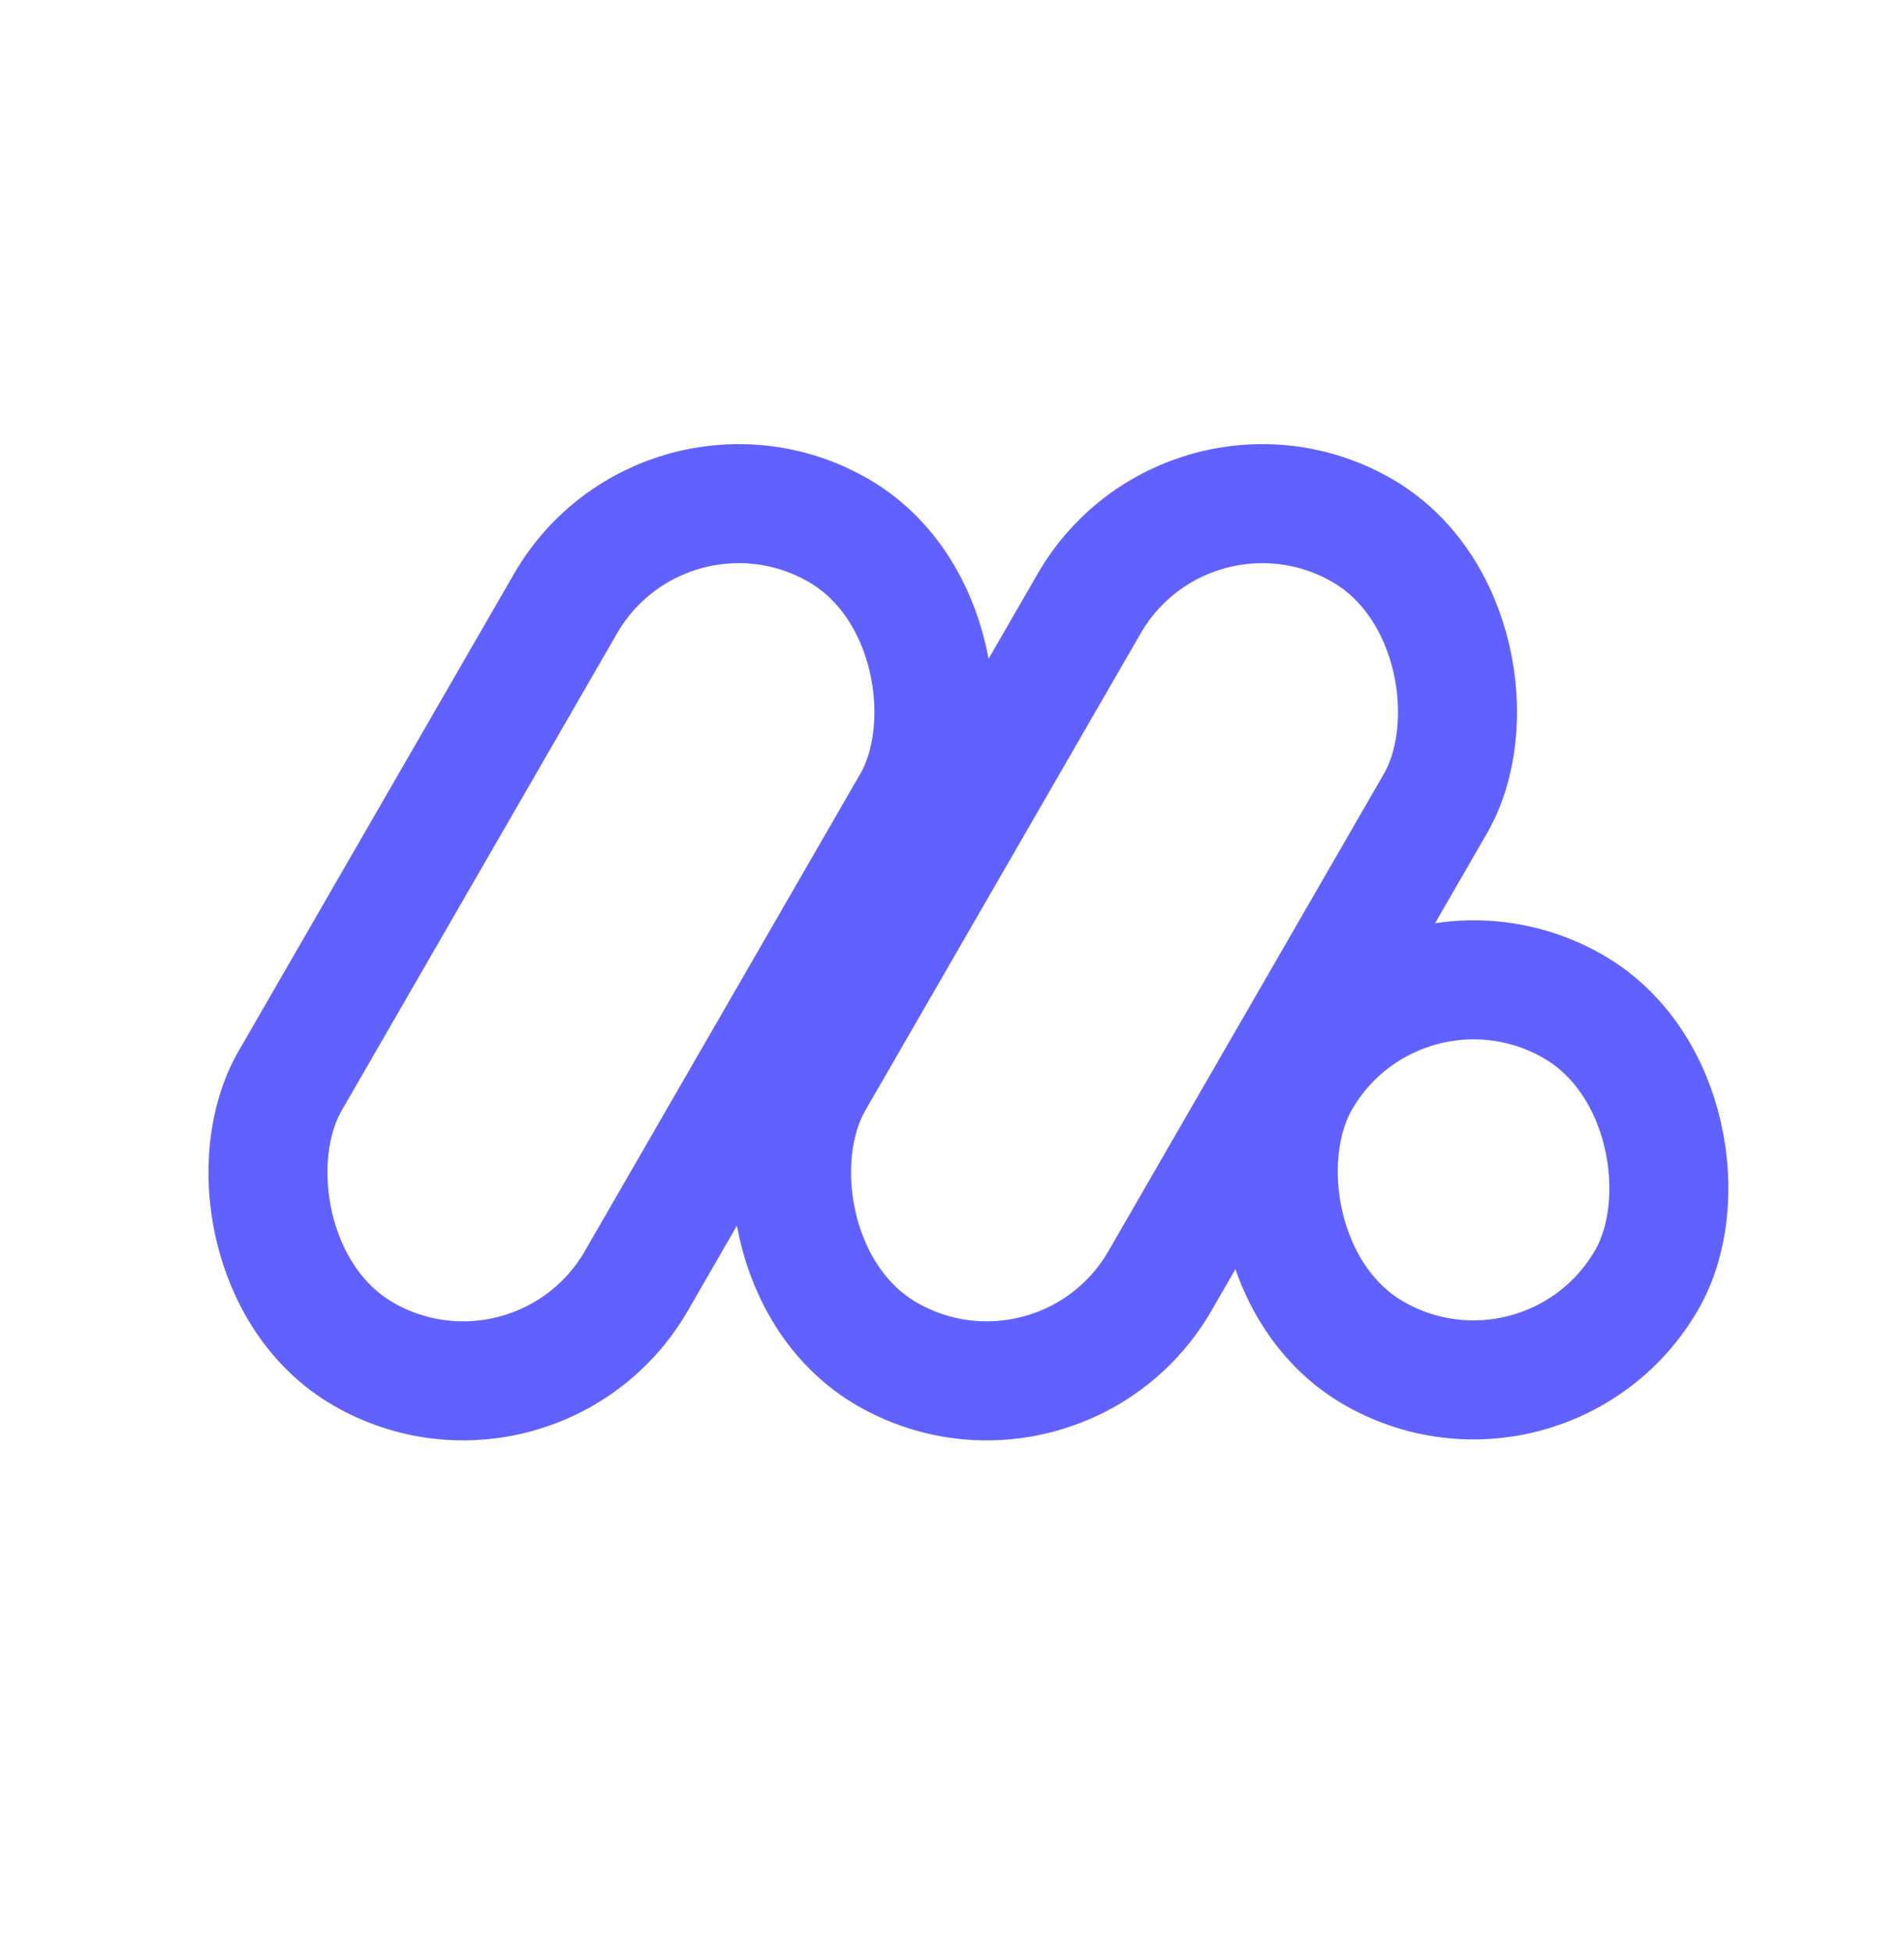 <svg xmlns="http://www.w3.org/2000/svg" fill="none" viewBox="0 0 40 41"><rect width="8.4" height="19.97" x="13.98" y="9.04" stroke="#6161FF" stroke-width="2.5" rx="4.2" transform="rotate(30 13.98 9.04)"/><rect width="8.4" height="19.97" x="24.98" y="9.04" stroke="#6161FF" stroke-width="2.5" rx="4.2" transform="rotate(30 24.98 9.04)"/><rect width="8.4" height="8.4" x="29.42" y="19.04" stroke="#6161FF" stroke-width="2.5" rx="4.2" transform="rotate(30 29.42 19.04)"/></svg>